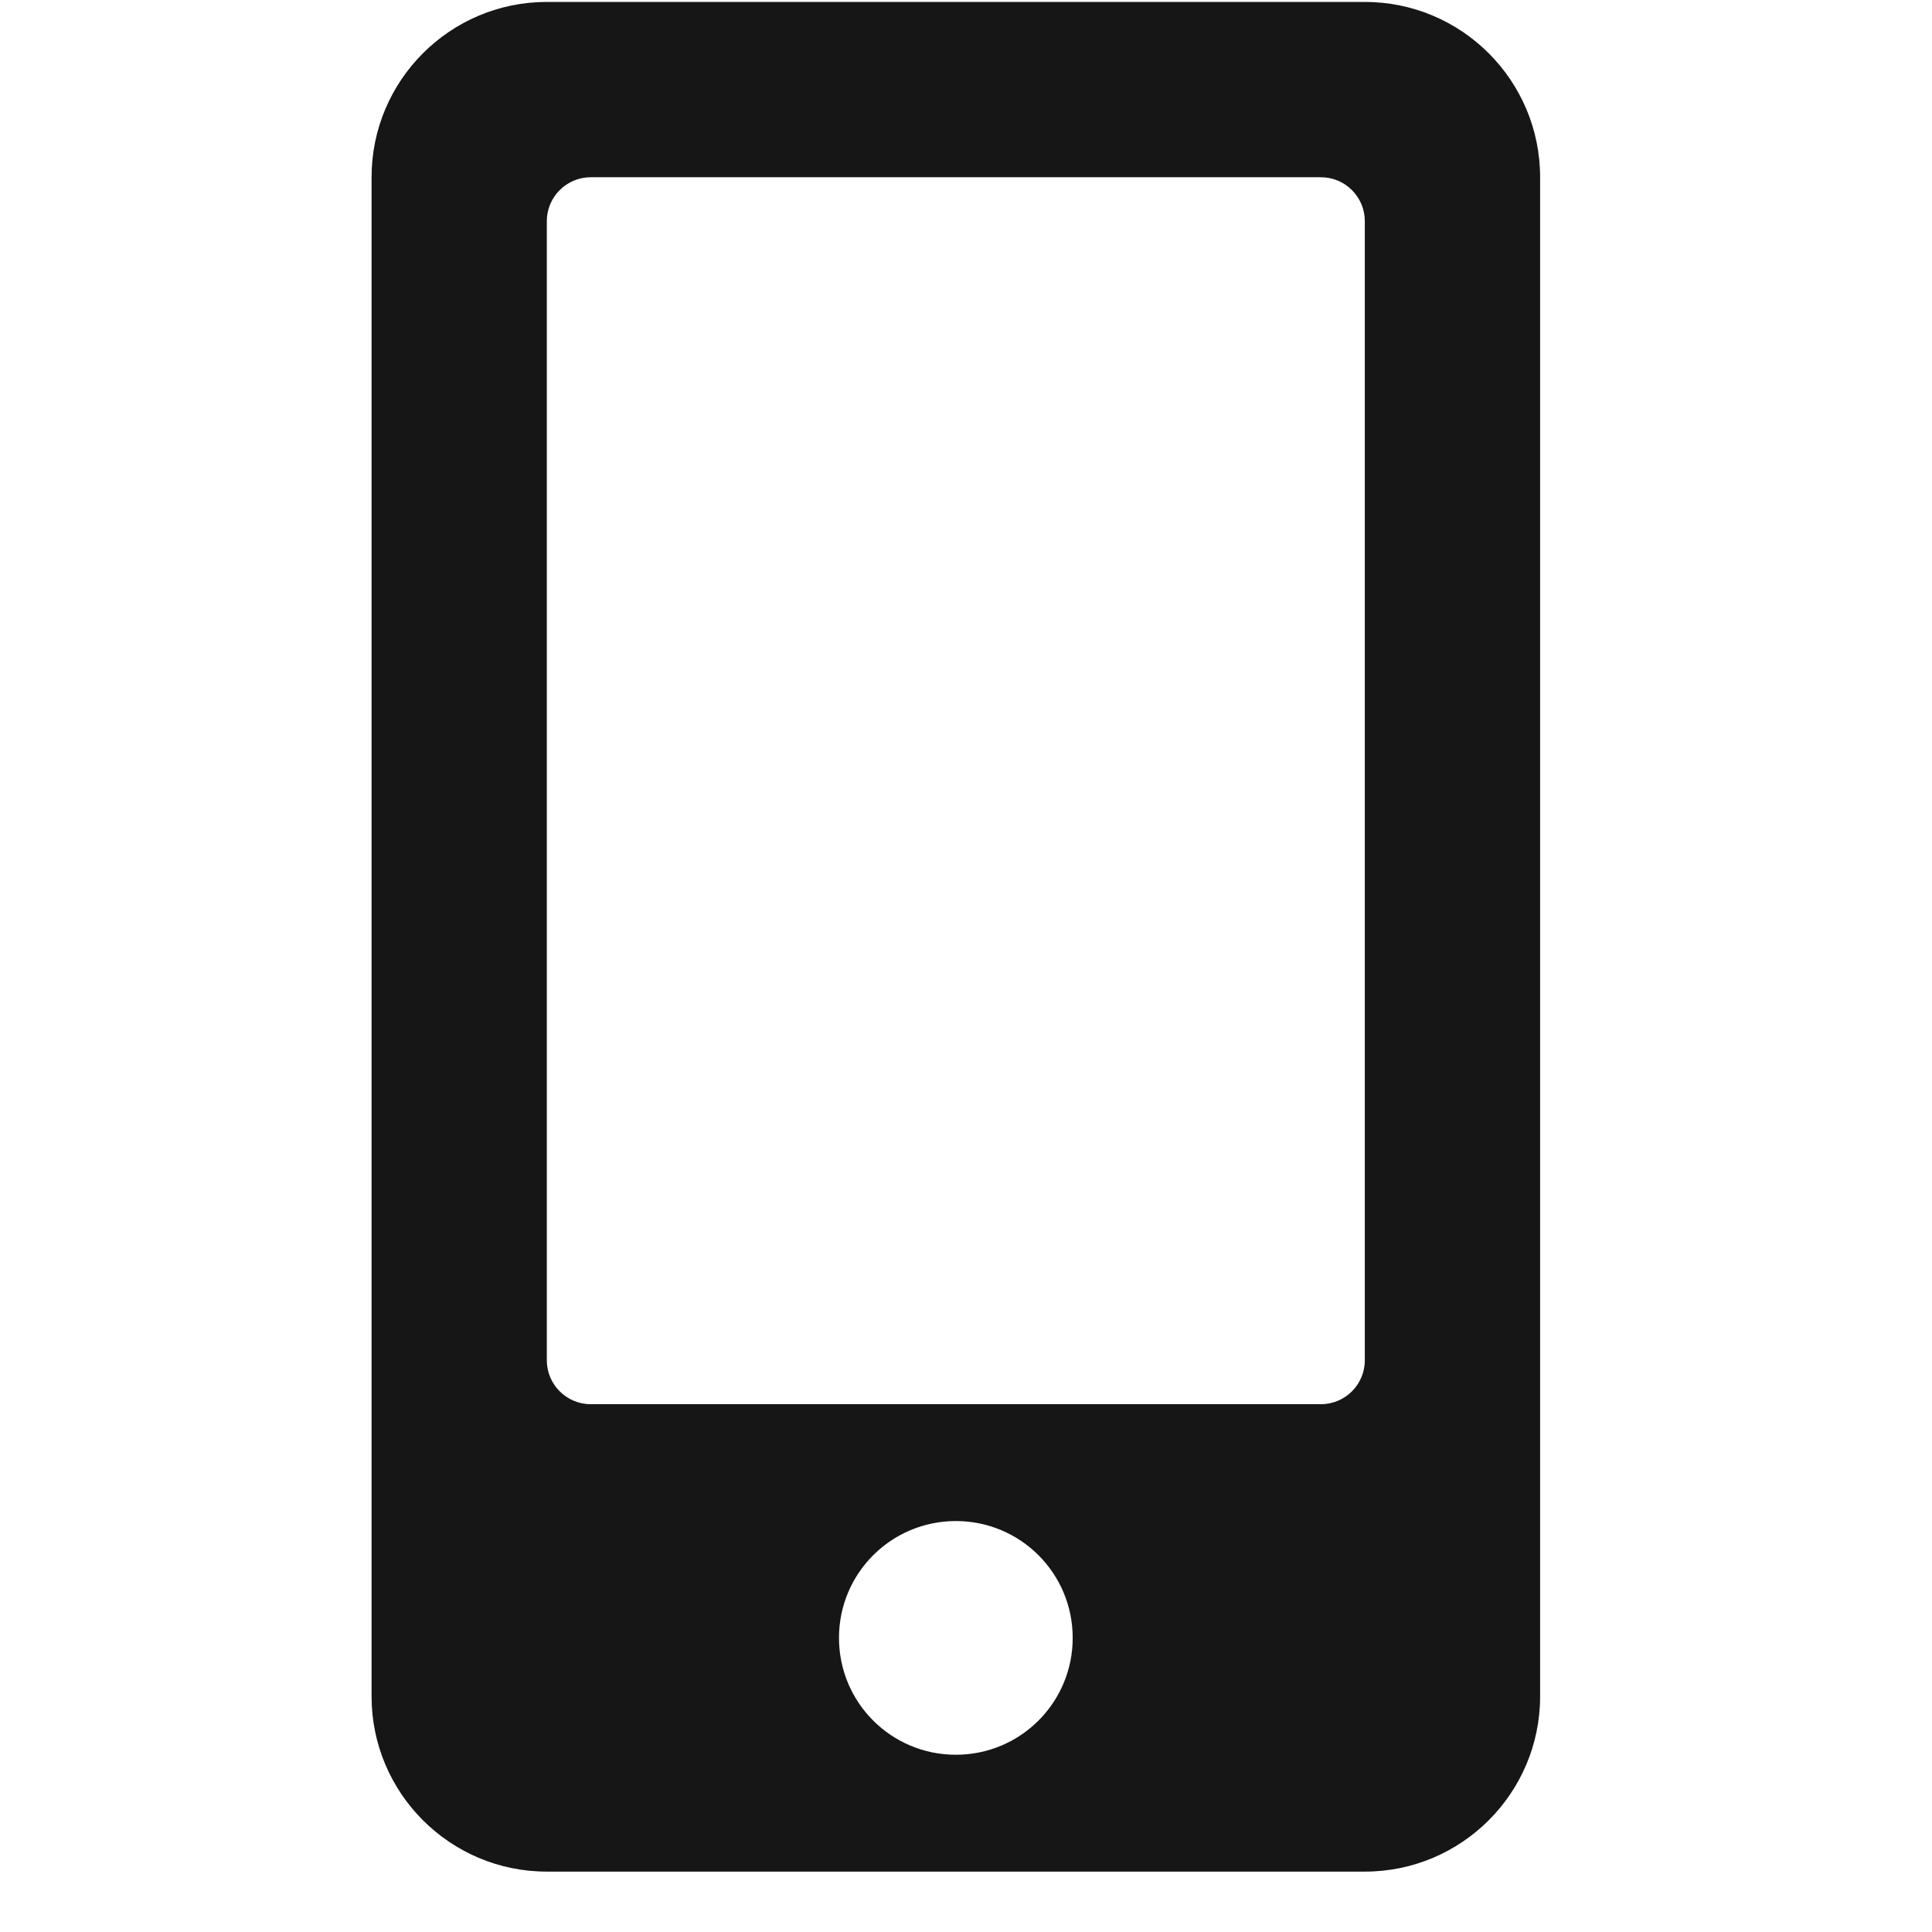 <svg width="31" height="31" viewBox="0 0 31 31" fill="none" xmlns="http://www.w3.org/2000/svg">
<path d="M21.899 0.031H8.774C7.222 0.031 5.962 1.291 5.962 2.844V27.219C5.962 28.771 7.222 30.031 8.774 30.031H21.899C23.452 30.031 24.712 28.771 24.712 27.219V2.844C24.712 1.291 23.452 0.031 21.899 0.031ZM15.337 28.156C14.3 28.156 13.462 27.318 13.462 26.281C13.462 25.244 14.3 24.406 15.337 24.406C16.374 24.406 17.212 25.244 17.212 26.281C17.212 27.318 16.374 28.156 15.337 28.156ZM21.899 21.828C21.899 22.215 21.583 22.531 21.196 22.531H9.478C9.091 22.531 8.774 22.215 8.774 21.828V3.547C8.774 3.16 9.091 2.844 9.478 2.844H21.196C21.583 2.844 21.899 3.16 21.899 3.547V21.828Z" fill="#161616"/>
</svg>
